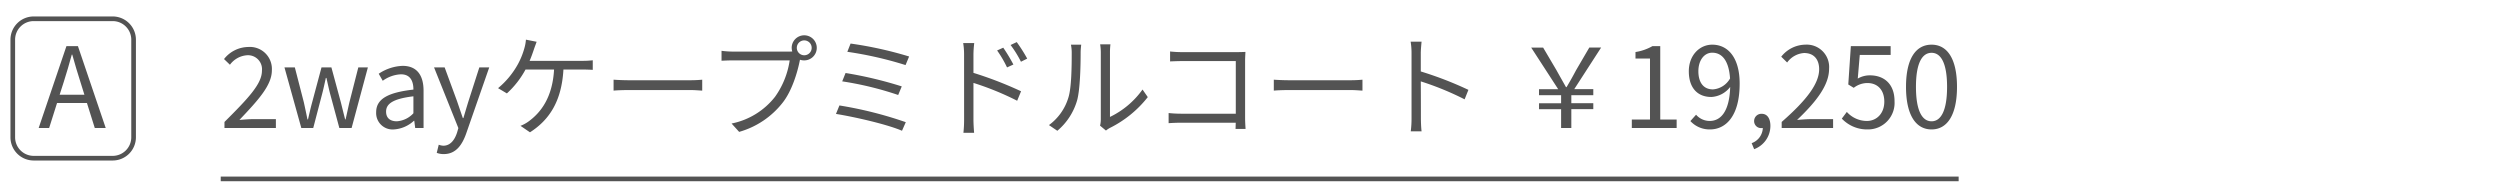 <svg xmlns="http://www.w3.org/2000/svg" xmlns:xlink="http://www.w3.org/1999/xlink" width="538" height="42" viewBox="0 0 538 42">
  <defs>
    <clipPath id="clip-path">
      <rect id="長方形_132" data-name="長方形 132" width="538" height="42" transform="translate(-1489 2140)" fill="none" stroke="#707070" stroke-width="1"/>
    </clipPath>
  </defs>
  <g id="マスクグループ_48" data-name="マスクグループ 48" transform="translate(1489 -2140)" clip-path="url(#clip-path)">
    <g id="グループ_89" data-name="グループ 89">
      <g id="グループ_81" data-name="グループ 81">
        <path id="パス_62" data-name="パス 62" d="M1.056,28H12.12V26.1H7.152c-.912,0-1.968.1-2.88.168,4.056-4.272,6.984-7.464,6.984-10.68a4.738,4.738,0,0,0-5.112-5.016A6.728,6.728,0,0,0,.96,13.168l1.272,1.224a5,5,0,0,1,3.648-2.04,3.015,3.015,0,0,1,3.24,3.336c0,2.808-2.9,5.88-8.064,11.016Zm16.536,0H20.16l1.824-6.984c.336-1.248.6-2.472.888-3.792h.12c.312,1.32.552,2.52.888,3.744L25.776,28h2.64l3.5-13.032H29.856L27.936,22.5c-.288,1.248-.528,2.424-.816,3.648h-.1c-.312-1.224-.6-2.4-.912-3.648l-2.04-7.536H21.936L19.92,22.5c-.336,1.224-.6,2.424-.888,3.648h-.12c-.24-1.224-.5-2.4-.768-3.648L16.2,14.968H13.968Zm19.92.312a6.982,6.982,0,0,0,4.32-1.872H41.9L42.1,28h1.8V19.984c0-3.216-1.344-5.352-4.512-5.352a9.8,9.8,0,0,0-5.136,1.7l.864,1.512a7.18,7.18,0,0,1,3.912-1.392c2.136,0,2.688,1.608,2.688,3.288-5.544.624-8.016,2.04-8.016,4.872A3.533,3.533,0,0,0,37.512,28.312Zm.624-1.752c-1.3,0-2.3-.6-2.3-2.088,0-1.68,1.488-2.76,5.88-3.288v3.648A5.326,5.326,0,0,1,38.136,26.56Zm10.128,7.056c2.592,0,3.96-1.968,4.848-4.536l4.92-14.112H55.9l-2.328,7.248c-.36,1.152-.744,2.472-1.1,3.648h-.12c-.408-1.176-.864-2.52-1.248-3.648l-2.664-7.248h-2.28l5.232,13.056-.288.984c-.528,1.608-1.464,2.808-2.952,2.808a3.114,3.114,0,0,1-.984-.216l-.432,1.752A4.012,4.012,0,0,0,48.264,33.616ZM68.232,9.448l-2.3-.456a9.013,9.013,0,0,1-.36,1.92,16.22,16.22,0,0,1-1.368,3.36,17.923,17.923,0,0,1-4.272,5.16l1.9,1.128a19.262,19.262,0,0,0,4.008-5.136h6.144c-.336,6.1-2.928,9.24-5.28,11.016a7.71,7.71,0,0,1-1.944,1.1l2.04,1.392c4.128-2.64,6.816-6.648,7.2-13.512h4.056c.552,0,1.488.024,2.256.072V13.432a18.74,18.74,0,0,1-2.256.12H66.72c.384-.864.672-1.728.912-2.424C67.8,10.624,68.04,10,68.232,9.448Zm16.56,8.16V19.96c.744-.072,2.016-.12,3.336-.12H101.3c1.08,0,2.088.1,2.568.12V17.608c-.528.048-1.392.12-2.592.12H88.128C86.784,17.728,85.512,17.656,84.792,17.608Zm39.432-6.84a1.6,1.6,0,1,1,1.584,1.584A1.6,1.6,0,0,1,124.224,10.768Zm-1.1,0a2.7,2.7,0,0,0,.12.768c-.288.024-.552.024-.768.024H110.424a18.523,18.523,0,0,1-2.4-.168v2.136c.624-.024,1.44-.072,2.4-.072h12.264a17.963,17.963,0,0,1-3.144,7.824,15.8,15.8,0,0,1-9.36,5.76l1.632,1.8a18.174,18.174,0,0,0,9.456-6.408c1.9-2.472,3.072-6.336,3.576-8.856a1.238,1.238,0,0,0,.048-.264,2.9,2.9,0,0,0,.912.144,2.7,2.7,0,1,0-2.688-2.688Zm12.672-.936-.7,1.776a79.447,79.447,0,0,1,12.528,2.856l.768-1.848A82.124,82.124,0,0,0,135.792,9.832Zm-1.08,6.336-.72,1.8A70.24,70.24,0,0,1,146.04,20.9l.768-1.848A85.474,85.474,0,0,0,134.712,16.168Zm-1.32,6.984-.744,1.824c3.888.624,11.016,2.232,14.208,3.624l.816-1.848A84.474,84.474,0,0,0,133.392,23.152ZM168.648,10.72l-1.32.6a23.816,23.816,0,0,1,2.136,3.648l1.368-.624A36.166,36.166,0,0,0,168.648,10.72Zm2.9-1.2-1.32.624a23.349,23.349,0,0,1,2.232,3.6l1.344-.672A32.412,32.412,0,0,0,171.552,9.52ZM160.224,26.2a26.278,26.278,0,0,1-.144,2.832h2.3c-.072-.768-.144-2.064-.144-2.832V18.3a61.505,61.505,0,0,1,9.408,3.84l.84-2.04a81.525,81.525,0,0,0-10.248-3.96V12.232a22.169,22.169,0,0,1,.168-2.5h-2.376a15.148,15.148,0,0,1,.192,2.5Zm29.256,1.3,1.272,1.056a5.135,5.135,0,0,1,.816-.552,23.859,23.859,0,0,0,8.184-6.648l-1.128-1.632a18.441,18.441,0,0,1-7.008,5.9V11.776a14.851,14.851,0,0,1,.1-1.776H189.5a11.39,11.39,0,0,1,.144,1.776V26.152A5.715,5.715,0,0,1,189.48,27.5Zm-10.992-.12,1.8,1.224A13.413,13.413,0,0,0,184.56,22c.648-2.4.744-7.536.744-10.2,0-.72.1-1.44.12-1.728h-2.208a8.841,8.841,0,0,1,.168,1.752c0,2.664-.024,7.464-.72,9.648A11.392,11.392,0,0,1,178.488,27.376Zm26.064-15.84v2.136c.552-.024,1.752-.072,2.64-.072h11.5V24.928H206.9a25.342,25.342,0,0,1-2.664-.144v2.184c.648-.048,1.728-.1,2.712-.1h11.736c-.024.576-.024,1.08-.048,1.344h2.16c-.024-.384-.1-1.464-.1-2.328V13.5c0-.576.048-1.32.072-1.872-.48.024-1.2.048-1.776.048H207.168A24.219,24.219,0,0,1,204.552,11.536Zm22.32,6.072V19.96c.744-.072,2.016-.12,3.336-.12h13.176c1.08,0,2.088.1,2.568.12V17.608c-.528.048-1.392.12-2.592.12H230.208C228.864,17.728,227.592,17.656,226.872,17.608Zm29.64,8.28a21.148,21.148,0,0,1-.168,2.832h2.328c-.1-.792-.144-2.088-.144-2.832,0-.7,0-4.32-.024-7.92a62.921,62.921,0,0,1,9.432,3.864l.816-2.04a76.708,76.708,0,0,0-10.248-3.96V11.92c0-.72.1-1.752.168-2.5H256.32a15.15,15.15,0,0,1,.192,2.5ZM288.7,28H290.9V23.944h4.728V22.672H290.9V20.944h4.728v-1.3h-4.1l5.784-8.952h-2.544l-2.832,4.848c-.792,1.488-1.248,2.3-2.064,3.672h-.12c-.768-1.368-1.224-2.16-2.064-3.672L284.832,10.7h-2.568l5.808,8.952h-4.128v1.3H288.7v1.728h-4.752v1.272H288.7Zm15.216,0h9.648V26.176h-3.528V10.384h-1.68a10.6,10.6,0,0,1-3.648,1.272v1.392h3.12V26.176h-3.912ZM318.24,15.784c0-2.4,1.3-3.984,2.976-3.984,2.256,0,3.6,1.92,3.84,5.544a4.611,4.611,0,0,1-3.672,2.352C319.3,19.7,318.24,18.16,318.24,15.784Zm2.5,12.528c3.312,0,6.384-2.736,6.384-9.864,0-5.592-2.52-8.376-5.9-8.376-2.736,0-5.04,2.3-5.04,5.712,0,3.648,1.92,5.544,4.848,5.544a5.473,5.473,0,0,0,4.056-2.16c-.168,5.448-2.136,7.32-4.416,7.32a3.881,3.881,0,0,1-2.928-1.344l-1.224,1.368A5.6,5.6,0,0,0,320.736,28.312Zm9.5,4.248a5.341,5.341,0,0,0,3.5-5.016c0-1.608-.7-2.592-1.848-2.592a1.56,1.56,0,0,0-1.656,1.536,1.5,1.5,0,0,0,1.608,1.536.985.985,0,0,0,.264-.024,3.6,3.6,0,0,1-2.4,3.264ZM336.168,28h11.064V26.1H342.36c-.888,0-1.968.1-2.88.168,4.128-3.912,6.888-7.488,6.888-10.992a4.826,4.826,0,0,0-5.112-5.208,6.728,6.728,0,0,0-5.184,2.592l1.272,1.248a4.927,4.927,0,0,1,3.648-2.04c2.184,0,3.24,1.464,3.24,3.48,0,3.024-2.544,6.528-8.064,11.352Zm18.528.312a5.713,5.713,0,0,0,5.76-6.048c0-3.864-2.376-5.592-5.3-5.592a5.116,5.116,0,0,0-2.616.7l.432-5.088h6.648v-1.9h-8.568L350.5,18.64l1.176.72a4.787,4.787,0,0,1,2.928-1.032c2.208,0,3.648,1.488,3.648,4.008,0,2.568-1.68,4.152-3.744,4.152a5.787,5.787,0,0,1-4.32-1.944l-1.08,1.44A7.474,7.474,0,0,0,354.7,28.312Zm13.728,0c3.336,0,5.472-3.048,5.472-9.168,0-6.1-2.136-9.072-5.472-9.072-3.36,0-5.5,2.952-5.5,9.072S365.064,28.312,368.424,28.312Zm0-1.752c-2.016,0-3.36-2.232-3.36-7.416,0-5.136,1.344-7.32,3.36-7.32,1.992,0,3.336,2.184,3.336,7.32C371.76,24.328,370.416,26.56,368.424,26.56Z" transform="translate(-1441.75 2139.541)" fill="#535353"/>
        <path id="パス_58" data-name="パス 58" d="M5.448,18.16c.624-1.992,1.2-3.888,1.752-5.952h.1c.576,2.04,1.128,3.96,1.776,5.952l.84,2.688H4.584ZM.072,28H2.328l1.7-5.376h6.432L12.144,28H14.5L8.52,10.384H6.048Z" transform="translate(-1480.75 2139.541)" fill="#535353"/>
        <path id="長方形_126" data-name="長方形 126" d="M5,1A4,4,0,0,0,1,5V26a4,4,0,0,0,4,4H22a4,4,0,0,0,4-4V5a4,4,0,0,0-4-4H5M5,0H22a5,5,0,0,1,5,5V26a5,5,0,0,1-5,5H5a5,5,0,0,1-5-5V5A5,5,0,0,1,5,0Z" transform="translate(-1486.75 2143.541)" fill="#535353"/>
        <path id="線_46" data-name="線 46" d="M374,.5H0v-1H374Z" transform="translate(-1441.5 2178.5)" fill="#535353"/>
      </g>
    </g>
  </g>
</svg>
